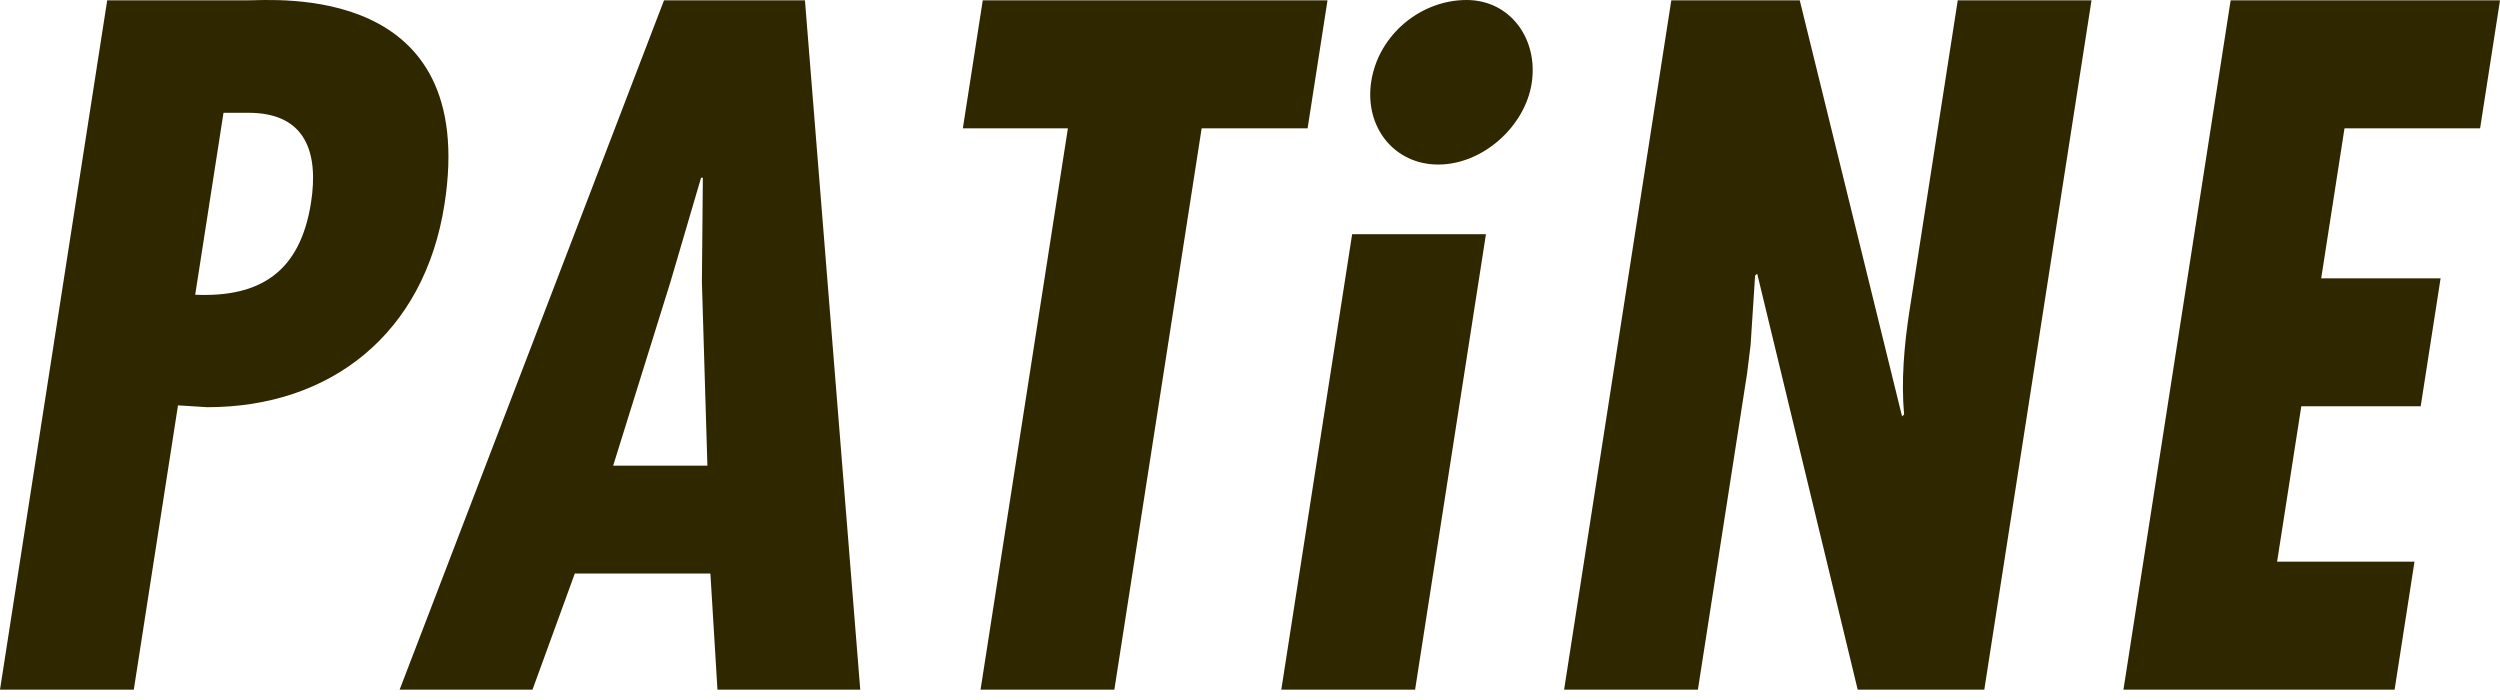 <svg width="50" height="14" viewBox="0 0 50 14" fill="none" xmlns="http://www.w3.org/2000/svg">
<g clip-path="url(#clip0_605_1108)">
<path fill-rule="evenodd" clip-rule="evenodd" d="M0 13.793L2.144 0.007H4.927C5.502 0.007 9.582 -0.358 8.89 4.085C8.489 6.663 6.625 8.144 4.147 8.144L3.56 8.107L2.676 13.793H0ZM3.904 5.895C5.188 5.949 6.002 5.456 6.221 4.048C6.374 3.061 6.122 2.256 4.973 2.256H4.47L3.904 5.895ZM16.099 0.007L17.205 13.793H14.349L14.208 11.471H11.496L10.65 13.793H7.993L13.28 0.007H16.099ZM14.038 5.639L14.057 3.555H14.021L13.409 5.639L12.263 9.314H14.148L14.038 5.639ZM26.55 0.007L26.152 2.567H24.033L22.287 13.793H19.611L21.358 2.567H19.257L19.655 0.007H26.55ZM35.995 0.007L38.041 8.327L38.082 8.29C38.023 7.632 38.08 6.919 38.191 6.206L39.155 0.007H41.83L39.686 13.793H37.154L35.144 5.474L35.102 5.511L35.012 6.9L34.942 7.467L33.958 13.793H31.282L33.426 0.007H35.995ZM50 0.007L49.602 2.567H46.89L46.424 5.566H48.812L48.414 8.125H46.026L45.542 11.233H48.29L47.892 13.793H42.469L44.613 0.007H50ZM27.043 4.684H29.719L28.302 13.793H25.626L27.043 4.684ZM27.425 1.627C27.57 0.695 28.415 0 29.33 0C30.21 0 30.77 0.786 30.634 1.664C30.497 2.541 29.645 3.291 28.765 3.291C27.885 3.291 27.283 2.541 27.425 1.627Z" fill="#2F2700"/>
</g>
<defs>
<clipPath id="clip0_605_1108">
<rect width="50" height="13.793" fill="white"/>
</clipPath>
</defs>
</svg>
